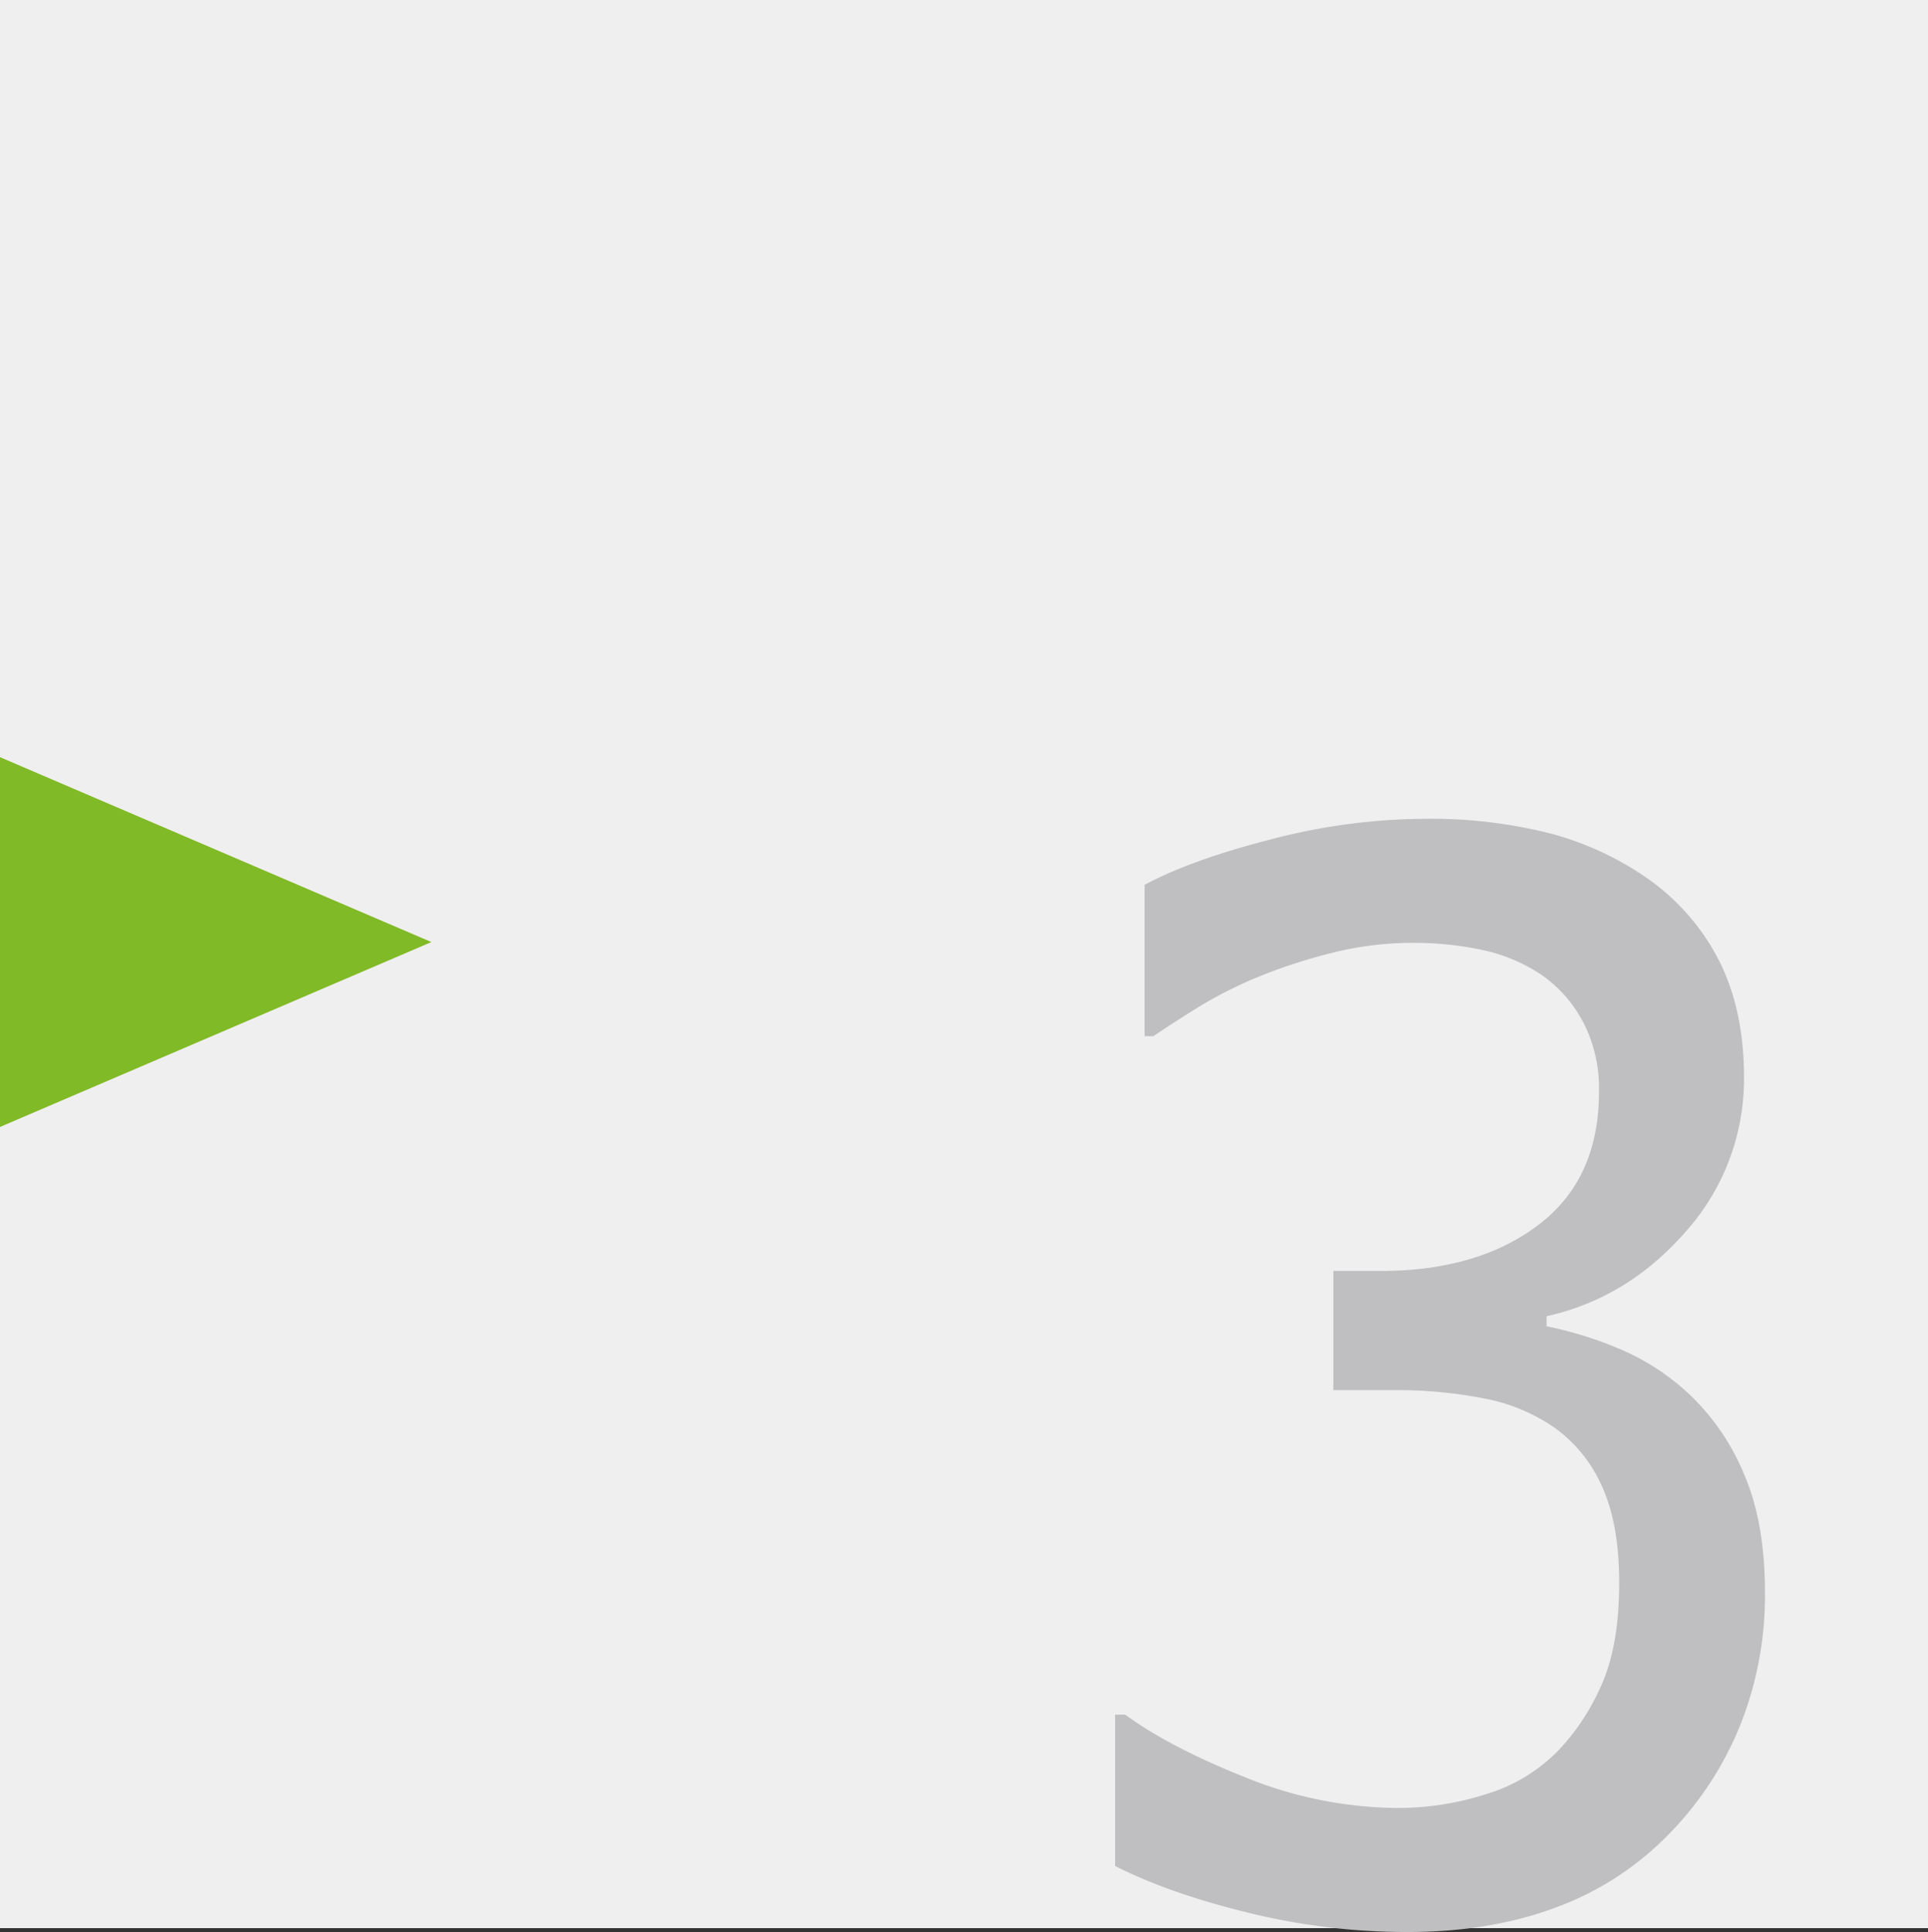 <svg xmlns="http://www.w3.org/2000/svg" viewBox="0 0 438 438.91">
  <rect x="0" y="0" width="438" height="438.91" fill="#333333" stroke="none"/>
  <defs>
    <style>
      .cls-1 {
        fill: #f0eff0;
      }

      .cls-2 {
        fill: #bfbfc1;
      }

      .cls-3 {
        fill: #80ba27;
      }
    </style>
  </defs>
  <g id="Ebene_2" data-name="Ebene 2">
    <g id="Ebene_2-2" data-name="Ebene 2">
      <rect class="cls-1" width="438" height="438"/>
      <path class="cls-2" d="M320.85,214.18a75.17,75.17,0,0,0-17.61,2.12A122.89,122.89,0,0,0,286,221.85a95.8,95.8,0,0,0-13.62,6.85q-5.79,3.59-10.35,6.68h-2V201q10.59-5.7,28.78-10.35A140,140,0,0,1,323.46,186a110.42,110.42,0,0,1,28.78,3.34,70.11,70.11,0,0,1,22.26,10.36,51.24,51.24,0,0,1,16.23,18.91q5.46,11.1,5.47,25.94A52,52,0,0,1,383,279.74Q369.78,294.91,351.35,299v2.28a85.5,85.5,0,0,1,16.39,5.06A53.44,53.44,0,0,1,384,316.93a52.82,52.82,0,0,1,12.24,18q4.73,11,4.72,26.82A79.33,79.33,0,0,1,395.3,392a75.92,75.92,0,0,1-15.9,24.38,68.82,68.82,0,0,1-25.61,16.8q-15,5.7-34.08,5.7a151.14,151.14,0,0,1-36.21-4.4q-17.94-4.39-30.17-10.6V389.5h2.29q10.26,7.5,27.56,14.35a93.16,93.16,0,0,0,34.57,6.85,65.84,65.84,0,0,0,20-3.18,38.08,38.08,0,0,0,16.72-10.36,51.66,51.66,0,0,0,9.94-15.82q3.44-8.64,3.43-21.85T364,337.8a32.45,32.45,0,0,0-10.69-13.37,41.52,41.52,0,0,0-16.22-6.77,103.66,103.66,0,0,0-20.31-1.88H302.91V288.71h10.76q22,0,35.8-10.44t13.78-30.33a32.56,32.56,0,0,0-3.59-15.74,30.29,30.29,0,0,0-9.13-10.52,38.67,38.67,0,0,0-13.7-5.87A75.58,75.58,0,0,0,320.85,214.18Z"/>
      <polygon class="cls-3" points="0 214 0 172 49 193 98 214 49 235 0 256 0 214"/>
    </g>
  </g>
</svg>
